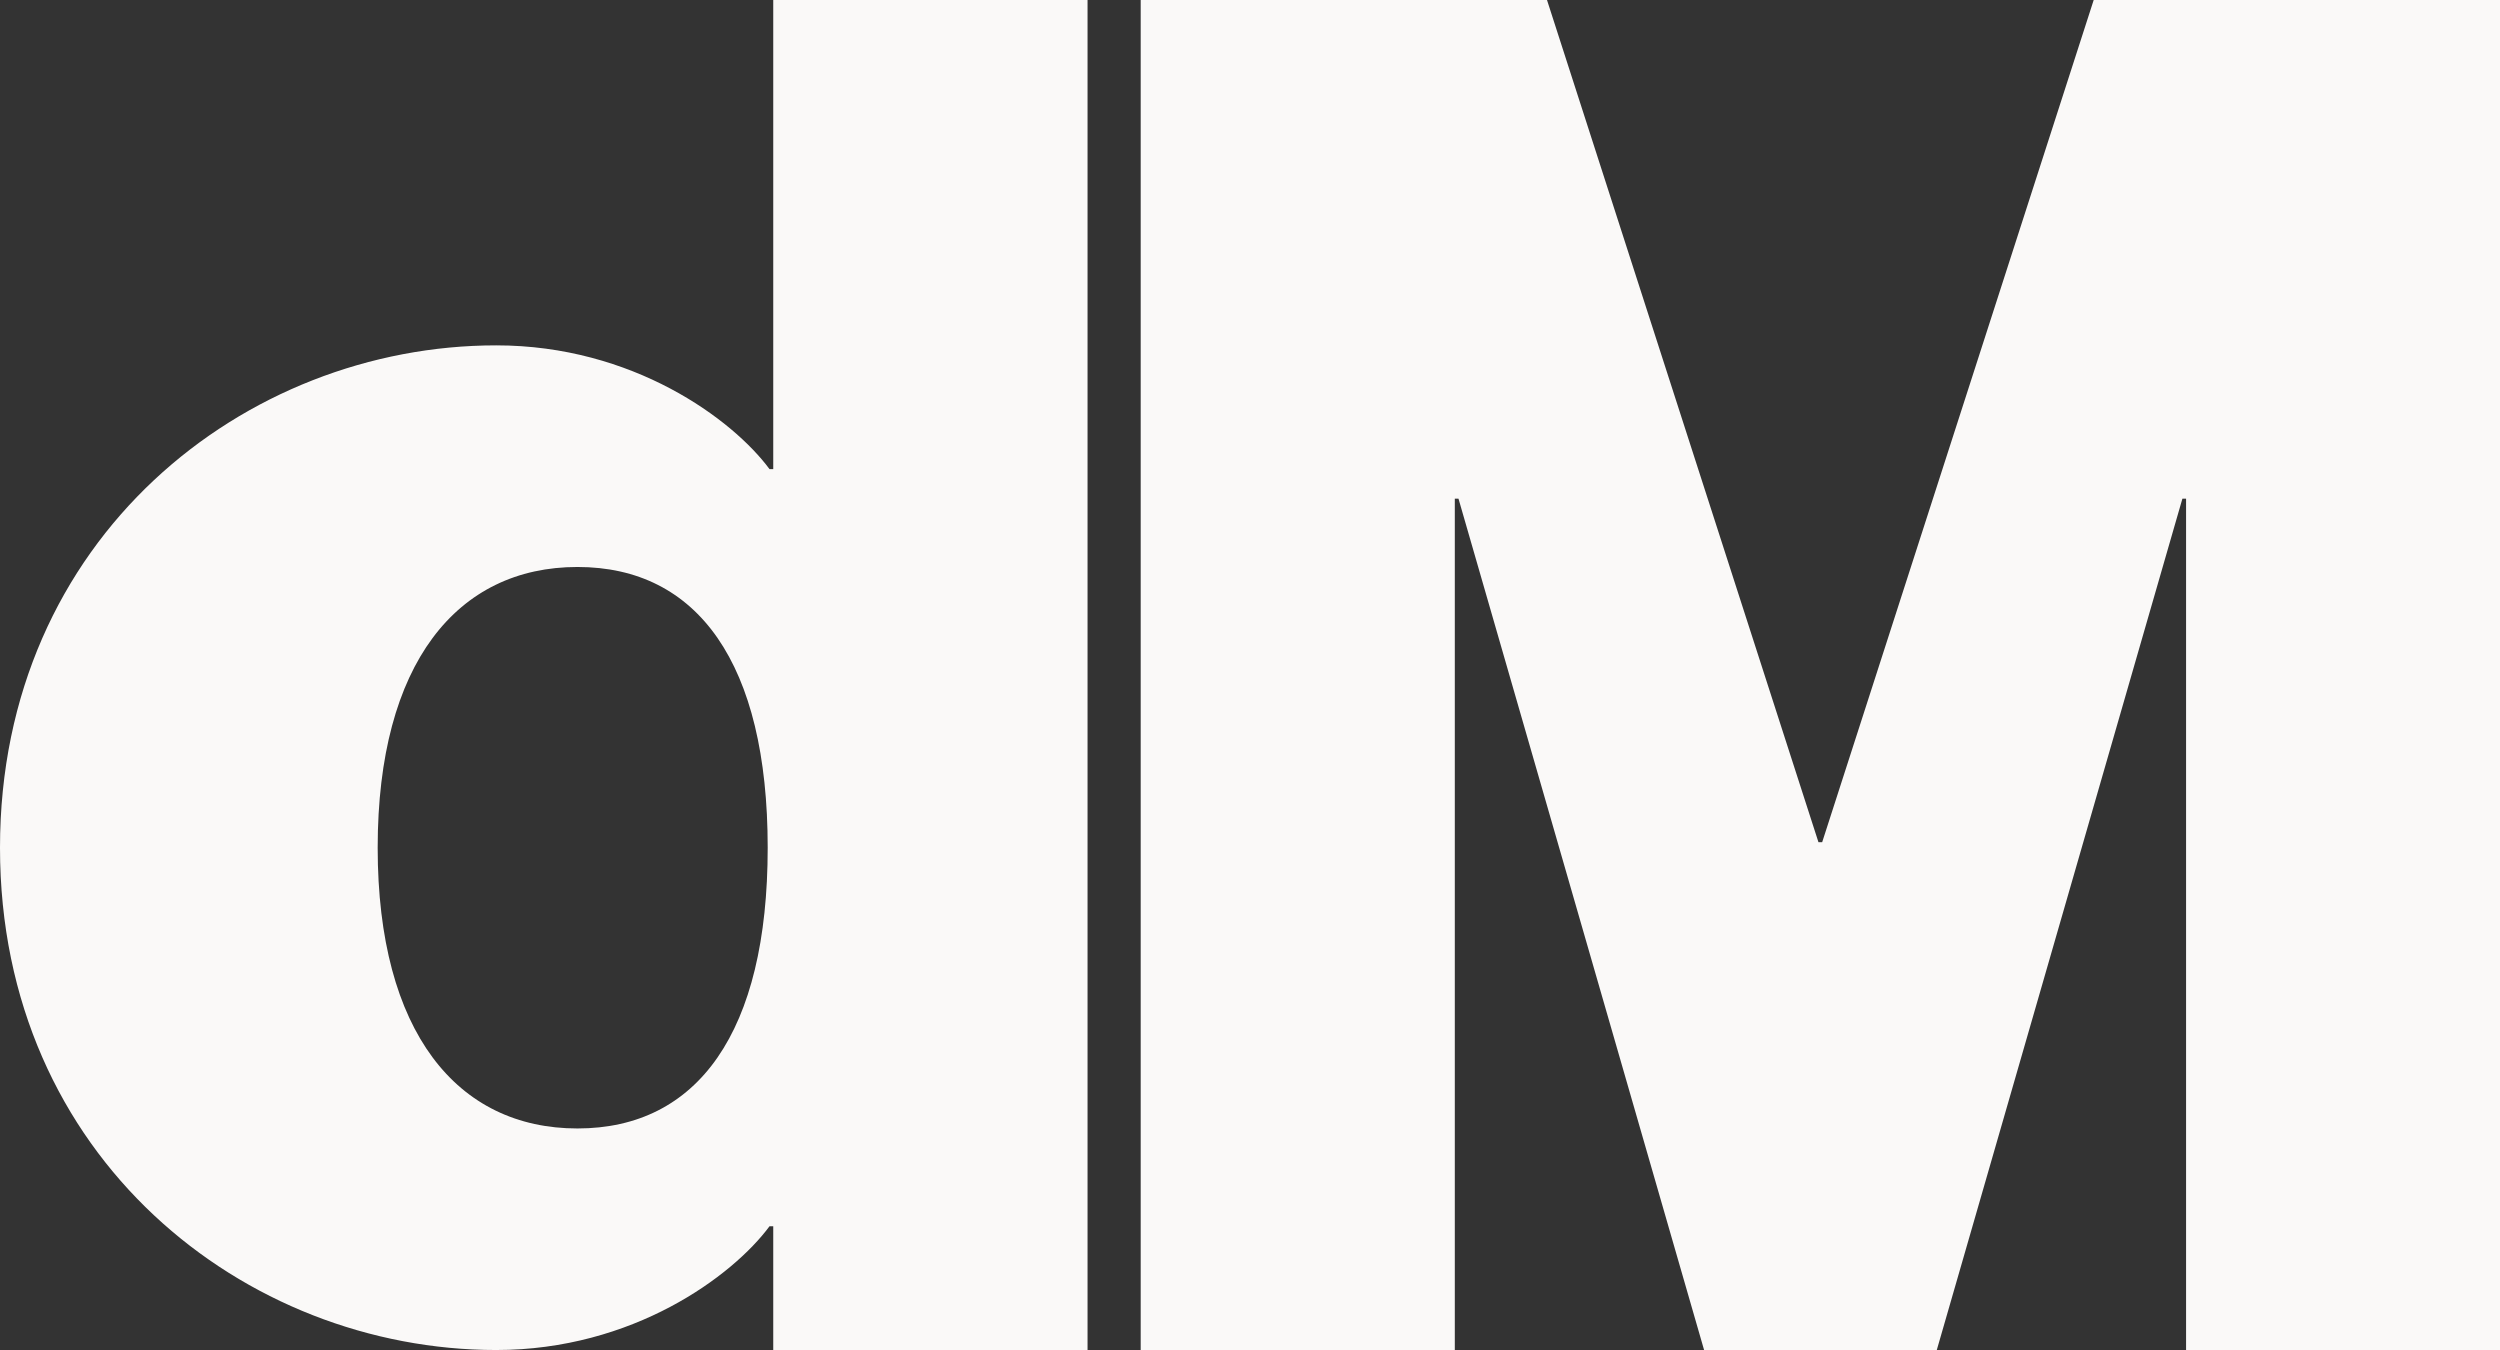 <?xml version="1.0" encoding="UTF-8"?> <svg xmlns="http://www.w3.org/2000/svg" id="Layer_1" width="400.81" height="216.45" viewBox="0 0 400.81 216.45"><rect x="0" y="0" width="400.81" height="216.45" fill="#333333" stroke="none"/><path d="m123.97,0h50.39v216.44h-50.39v-19.84h-.6c-5.92,8-21.91,19.84-43.82,19.84C39.29,216.44,0,185.65,0,135.91S39.29,55.37,79.55,55.37c21.91,0,37.9,11.84,43.82,19.84h.6V0Zm-.89,135.91c0-29.61-11.25-45.01-30.5-45.01s-32.03,15.4-32.03,45.01,12.78,45.01,32.03,45.01,30.5-15.4,30.5-45.01Zm59.8,80.53V0h65.14l43.52,135.02h.6L335.67,0h65.14v216.44h-50.33V79.95h-.59l-39.38,136.5h-37.3l-39.38-136.5h-.59v136.5h-50.36Z" fill="#faf9f8" stroke-width="0"></path></svg> 